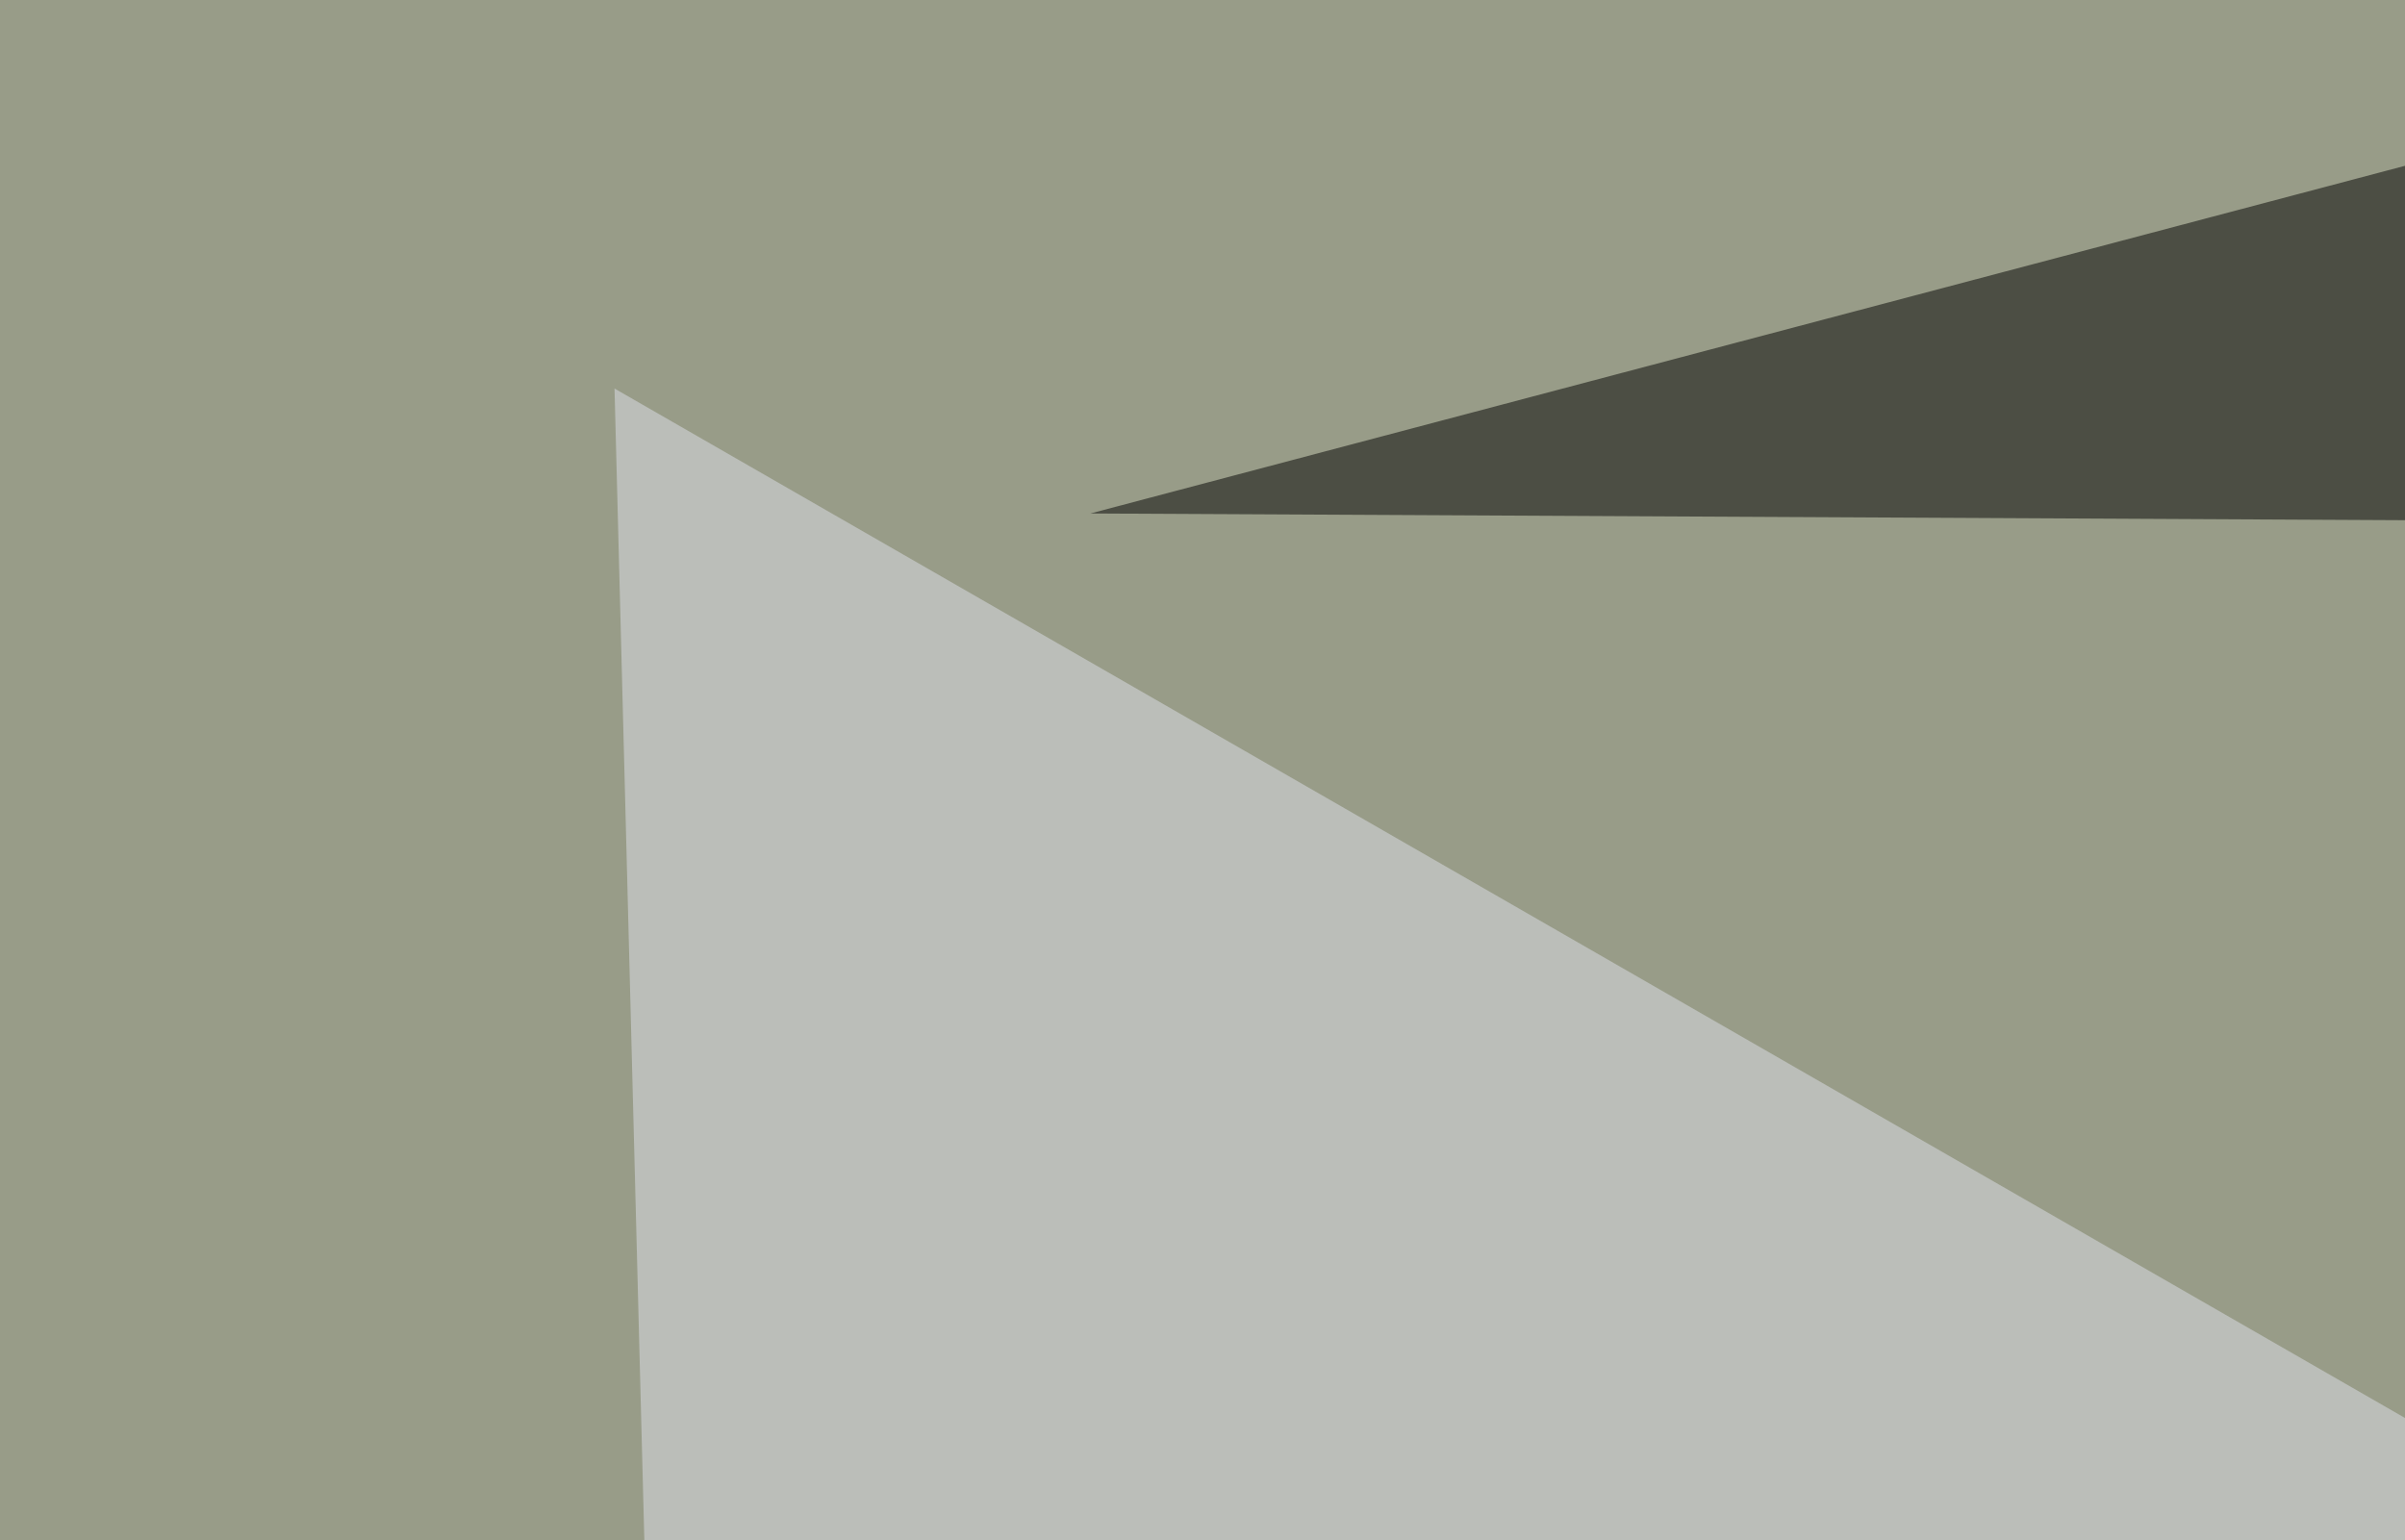 <svg xmlns="http://www.w3.org/2000/svg" width="281" height="180" ><filter id="a"><feGaussianBlur stdDeviation="55"/></filter><rect width="100%" height="100%" fill="#989c88"/><g filter="url(#a)"><g fill-opacity=".5"><path fill="#212700" d="M763.2 391.1l-732.4-8.8L247.6 523z"/><path fill="#000100" d="M713.4 63L525.9-45.4 127.4 60z"/><path fill="#dfe1eb" d="M71.8 45.4l8.8 339.9 577.1-3z"/><path fill="#fff" d="M499.5 63L687 68.8l-3 322.3z"/></g></g></svg>